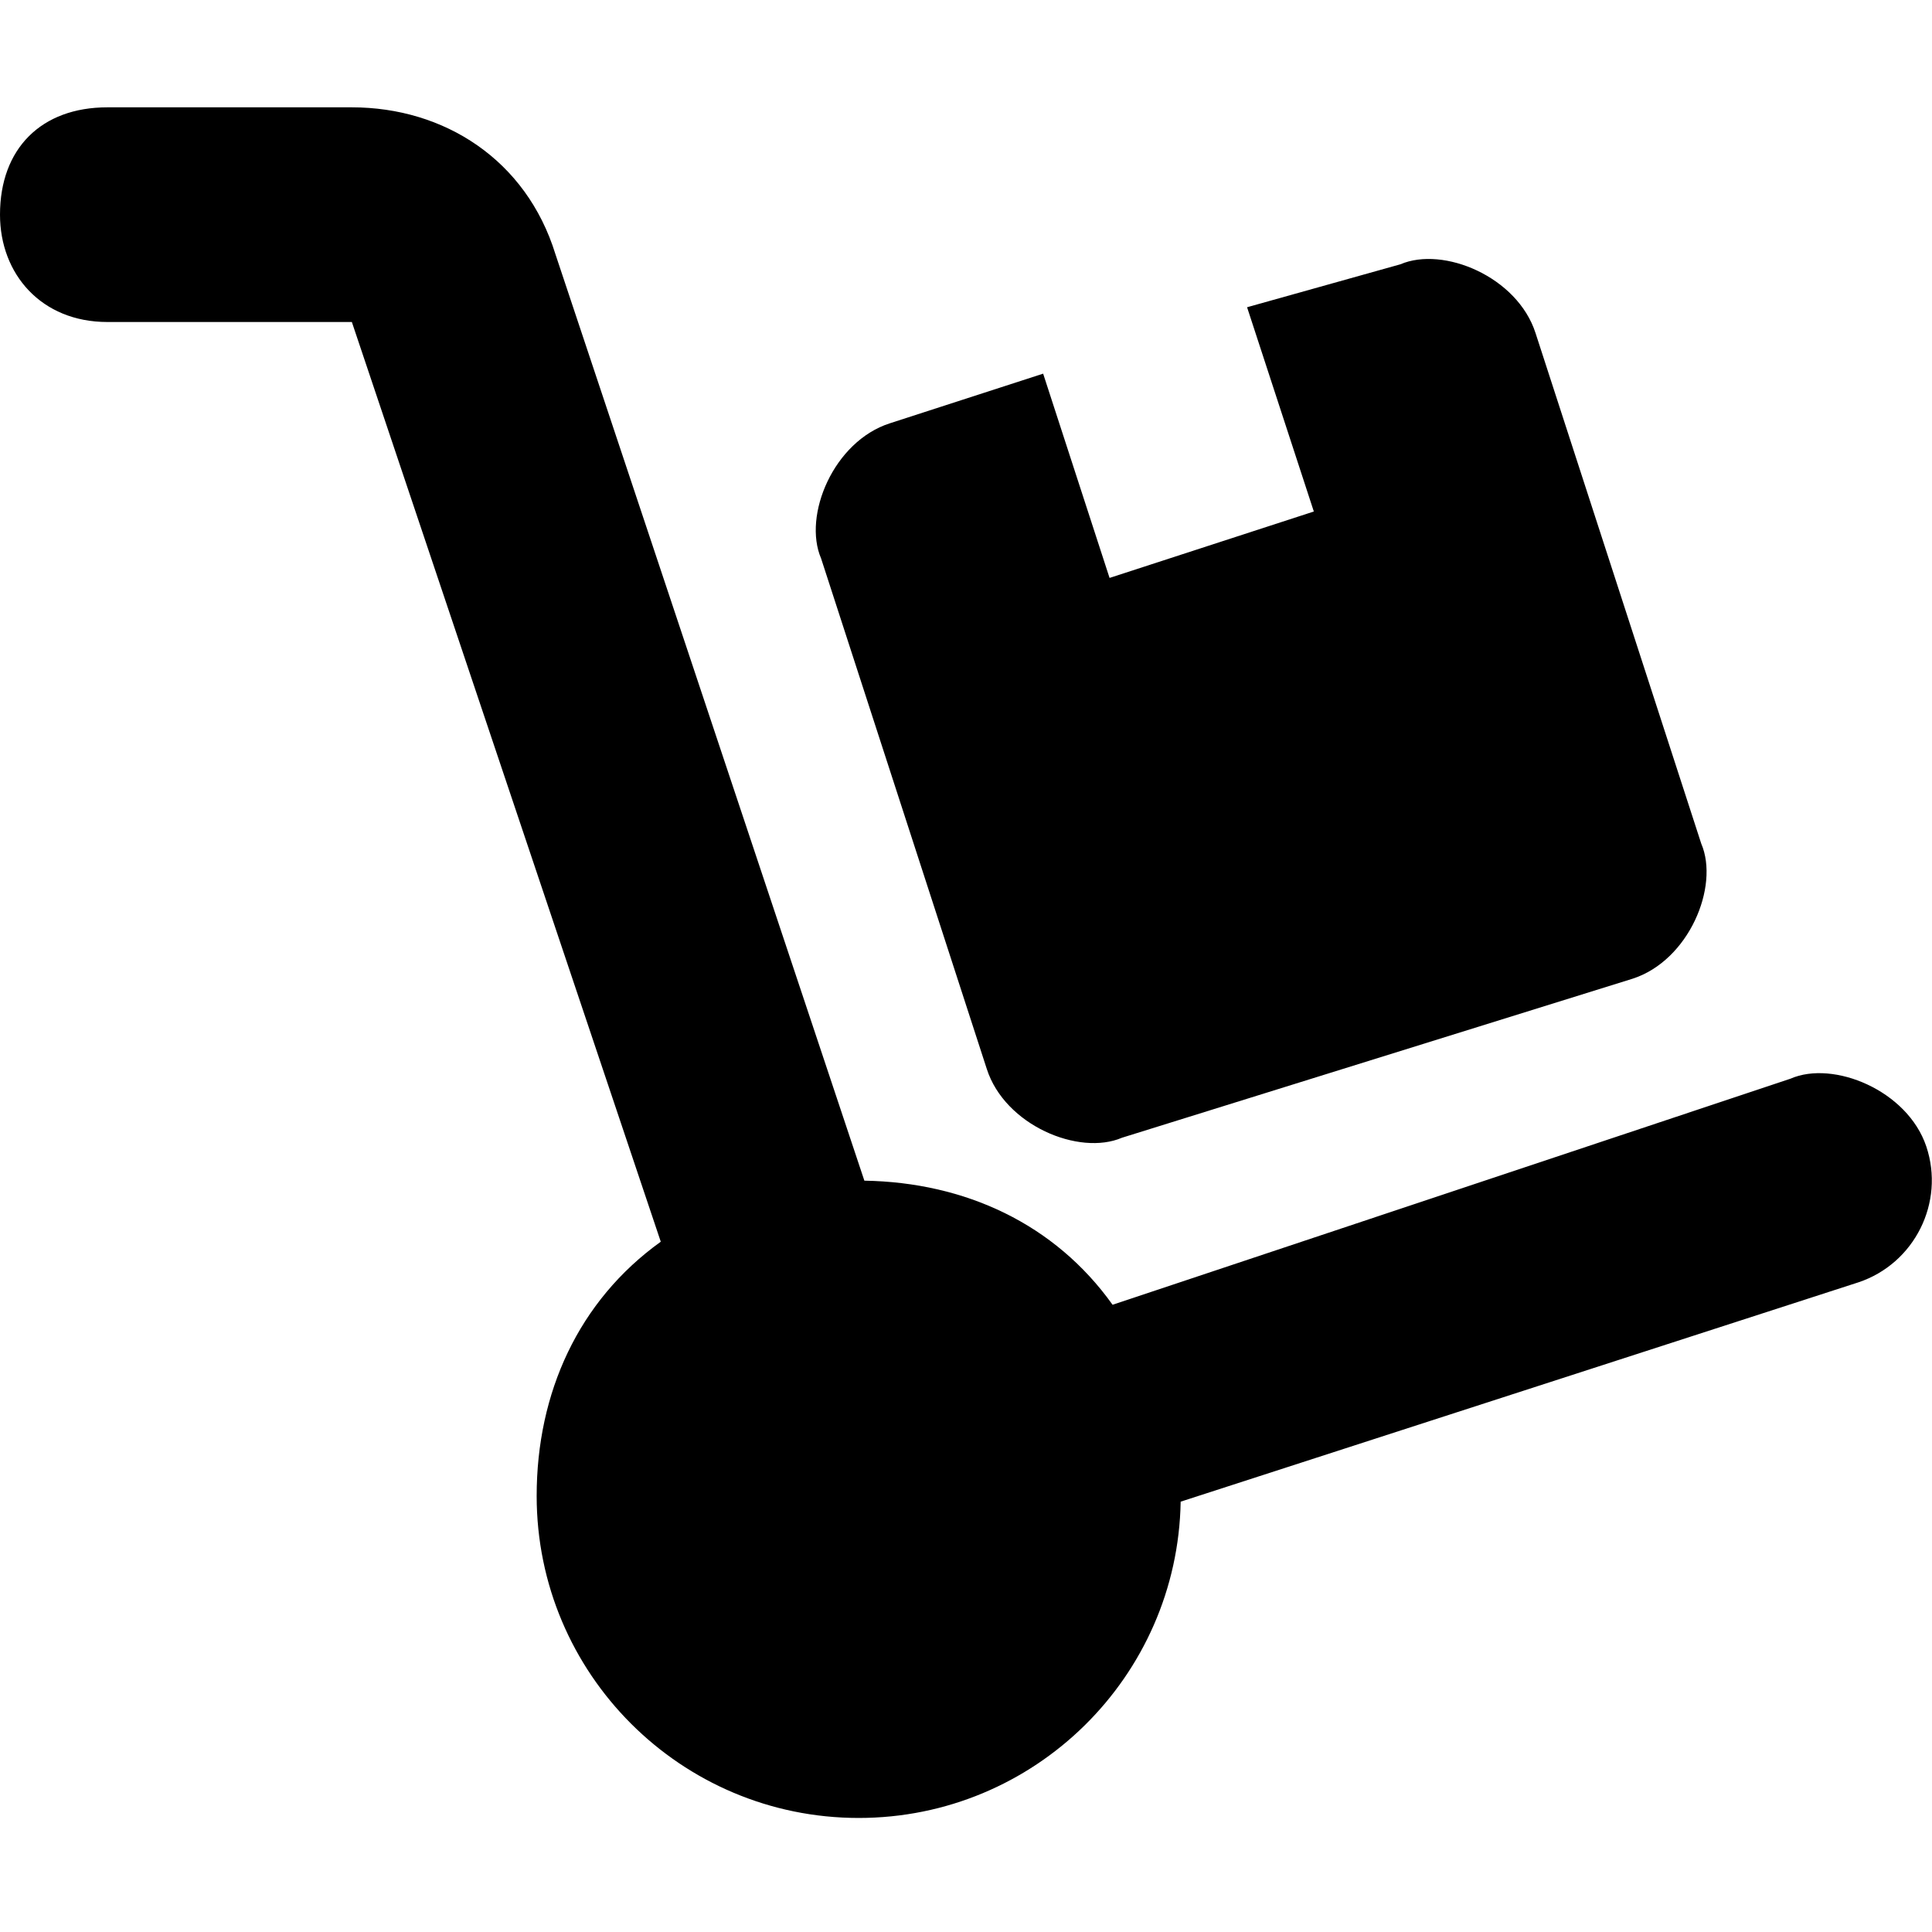 <svg viewBox="0 0 576 512" xmlns="http://www.w3.org/2000/svg" height="18" width="18">
        <path d="M0 32C0 12.3 12.3 0 32 0h72.9c27.5 0 52 15.6 60.7 43.8L257.7 320c30.1 .5 56.8 12.9 74 37l202.1-67.4c12.8-5.6 34.9 3.5 40.5 20.2s-3.5 34.9-20.2 40.5L352 415.7c-.9 52.2-43.5 94.3-96 94.3c-53 0-96-43-96-96c0-30.8 12.5-58.2 37-75.8L104.9 64H32C12.3 64 0 49.7 0 32zM244.8 134.5c-5.5-12.8 3.7-34.9 20.5-40.3L311 79.4l19.8 60.9 60.9-19.8L371.8 59.6l45.7-12.8c12.8-5.5 34.9 3.7 40.3 20.5l49.4 152.2c5.5 12.8-3.7 34.9-20.5 40.3L334.5 307.2c-12.8 5.5-34.9-3.7-40.3-20.5L244.8 134.5z"></path>
      </svg>